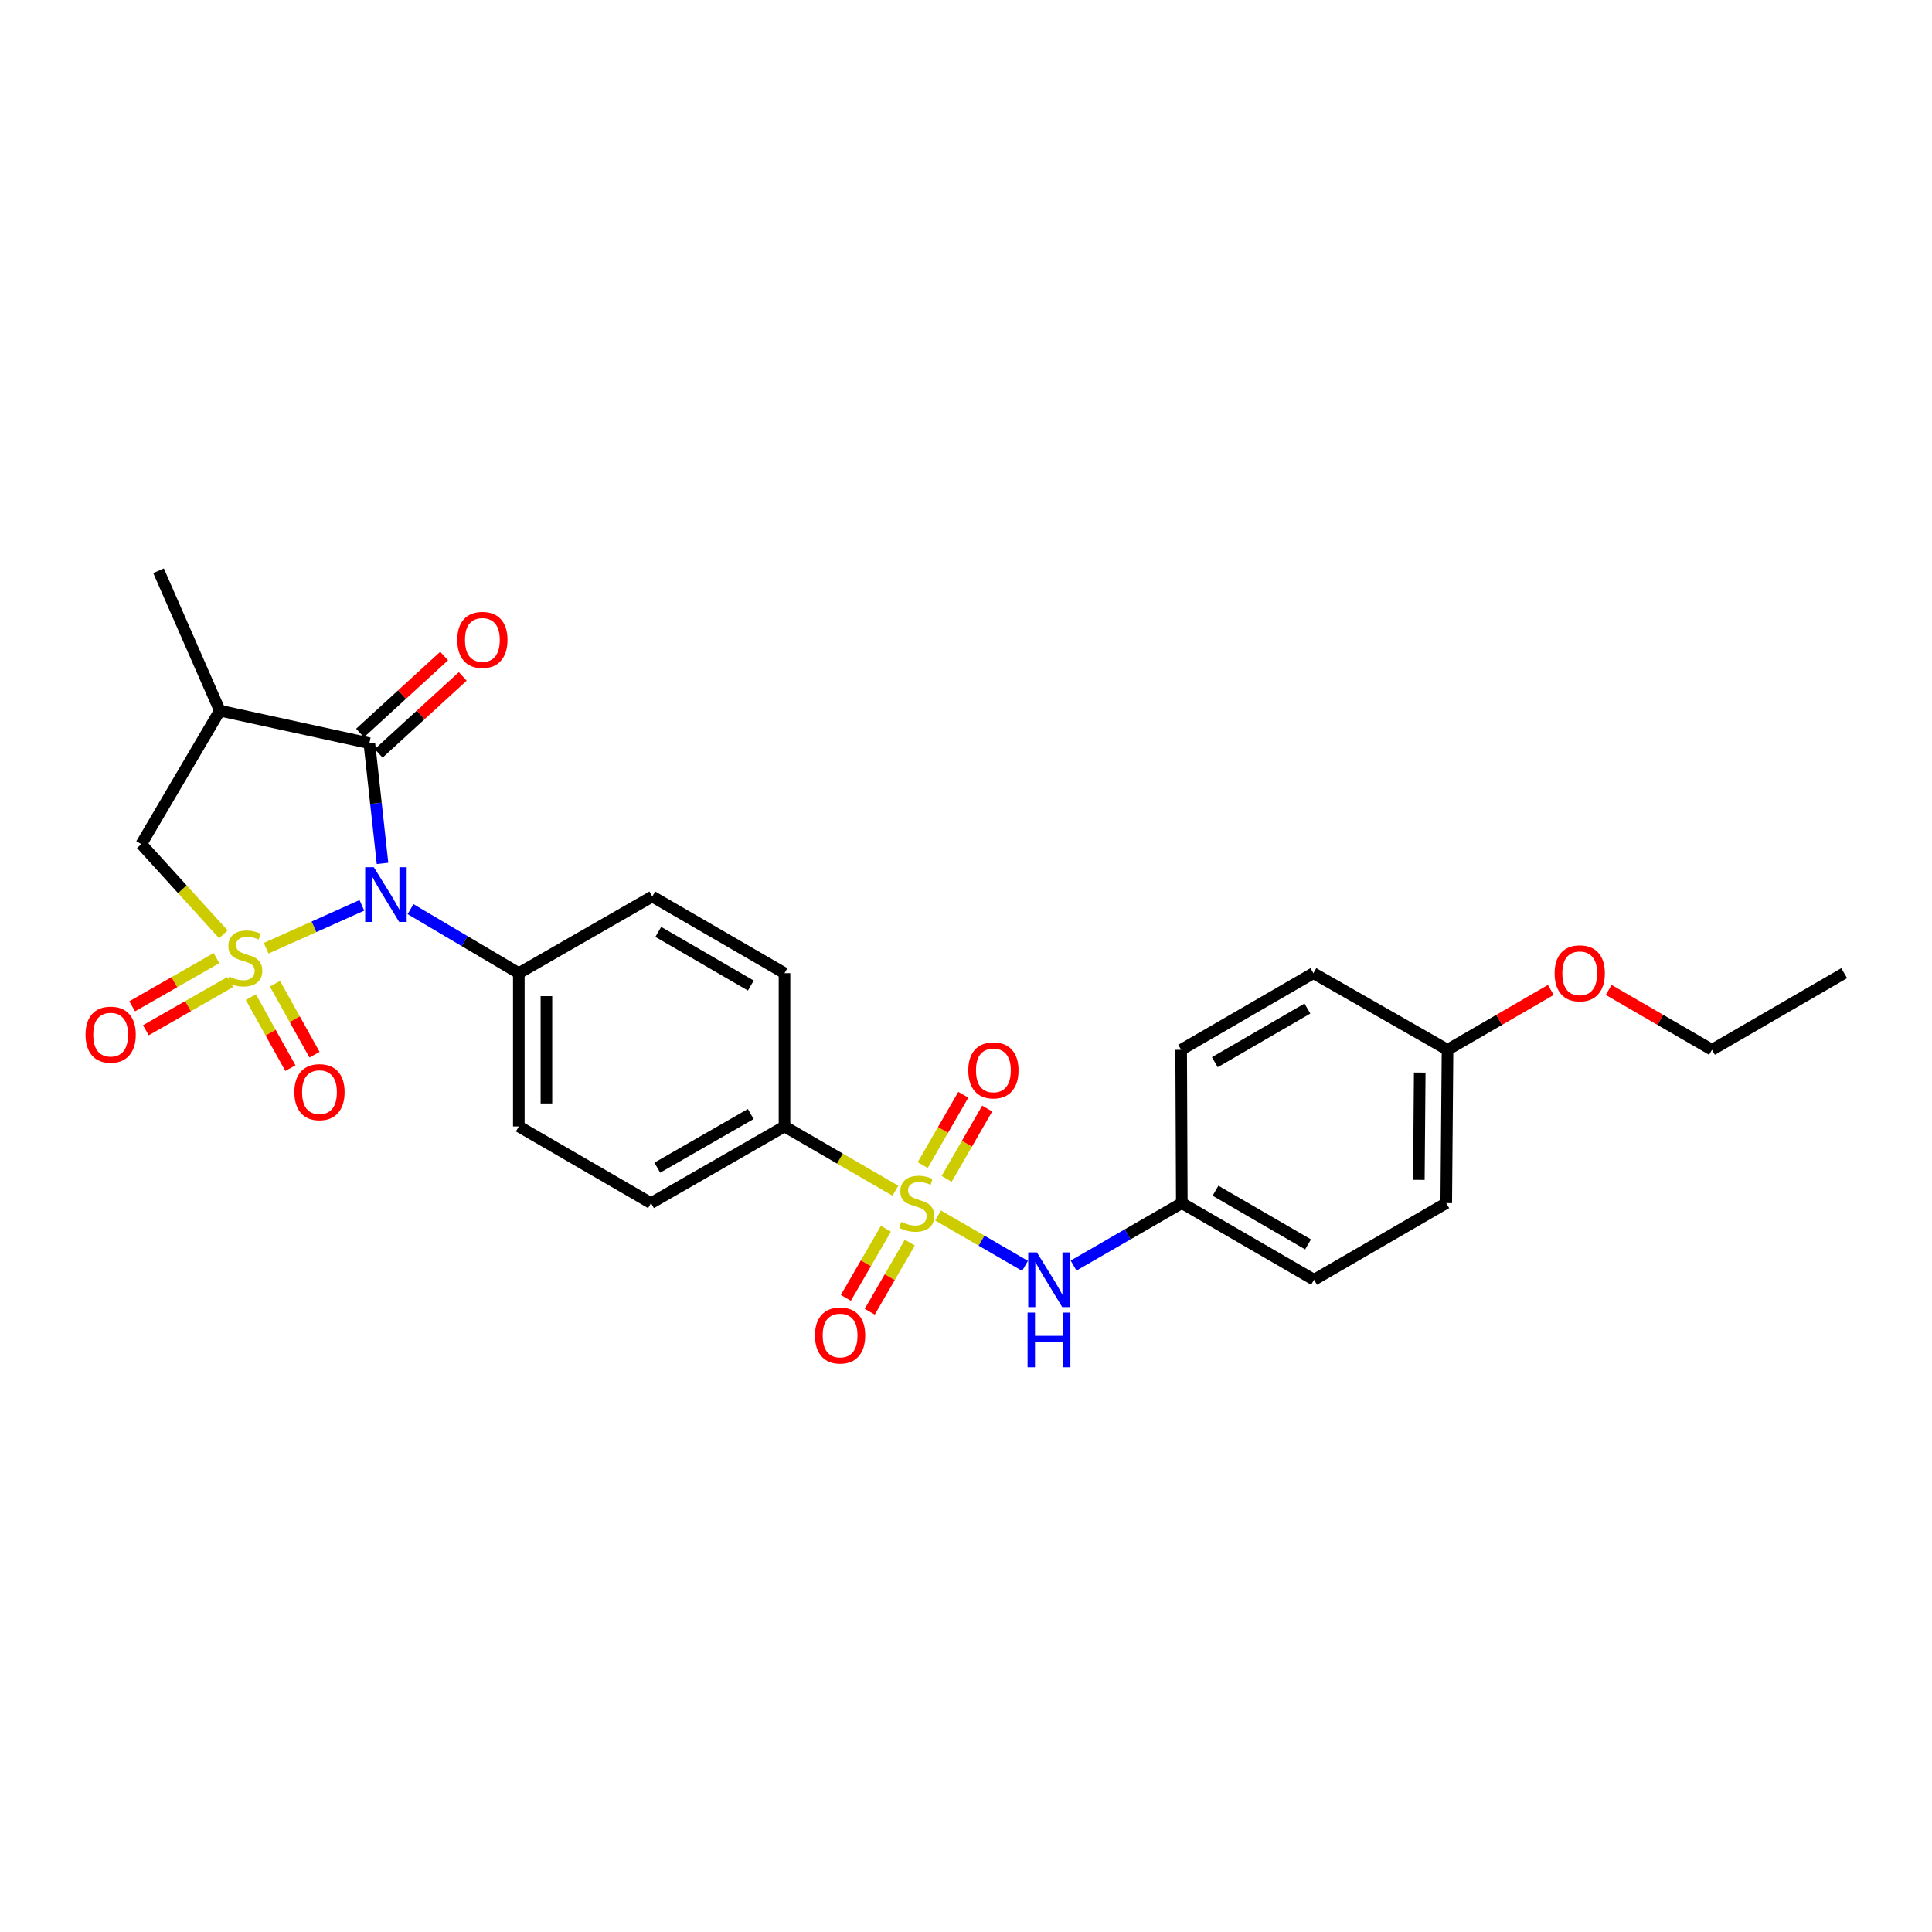 <?xml version='1.0' encoding='iso-8859-1'?>
<svg version='1.1' baseProfile='full'
              xmlns='http://www.w3.org/2000/svg'
                      xmlns:rdkit='http://www.rdkit.org/xml'
                      xmlns:xlink='http://www.w3.org/1999/xlink'
                  xml:space='preserve'
width='1000px' height='1000px' viewBox='0 0 1000 1000'>
<!-- END OF HEADER -->
<rect style='opacity:1.0;fill:#FFFFFF;stroke:none' width='1000' height='1000' x='0' y='0'> </rect>
<path class='bond-0' d='M 137.764,490.811 L 162.539,479.71' style='fill:none;fill-rule:evenodd;stroke:#CCCC00;stroke-width:6px;stroke-linecap:butt;stroke-linejoin:miter;stroke-opacity:1' />
<path class='bond-0' d='M 162.539,479.71 L 187.314,468.608' style='fill:none;fill-rule:evenodd;stroke:#0000FF;stroke-width:6px;stroke-linecap:butt;stroke-linejoin:miter;stroke-opacity:1' />
<path class='bond-4' d='M 115.613,483.609 L 94.375,460.266' style='fill:none;fill-rule:evenodd;stroke:#CCCC00;stroke-width:6px;stroke-linecap:butt;stroke-linejoin:miter;stroke-opacity:1' />
<path class='bond-4' d='M 94.375,460.266 L 73.137,436.922' style='fill:none;fill-rule:evenodd;stroke:#000000;stroke-width:6px;stroke-linecap:butt;stroke-linejoin:miter;stroke-opacity:1' />
<path class='bond-6' d='M 129.838,516.12 L 140.071,534.488' style='fill:none;fill-rule:evenodd;stroke:#CCCC00;stroke-width:6px;stroke-linecap:butt;stroke-linejoin:miter;stroke-opacity:1' />
<path class='bond-6' d='M 140.071,534.488 L 150.304,552.856' style='fill:none;fill-rule:evenodd;stroke:#FF0000;stroke-width:6px;stroke-linecap:butt;stroke-linejoin:miter;stroke-opacity:1' />
<path class='bond-6' d='M 142.319,509.167 L 152.552,527.535' style='fill:none;fill-rule:evenodd;stroke:#CCCC00;stroke-width:6px;stroke-linecap:butt;stroke-linejoin:miter;stroke-opacity:1' />
<path class='bond-6' d='M 152.552,527.535 L 162.785,545.903' style='fill:none;fill-rule:evenodd;stroke:#FF0000;stroke-width:6px;stroke-linecap:butt;stroke-linejoin:miter;stroke-opacity:1' />
<path class='bond-7' d='M 112.059,495.906 L 90.232,508.38' style='fill:none;fill-rule:evenodd;stroke:#CCCC00;stroke-width:6px;stroke-linecap:butt;stroke-linejoin:miter;stroke-opacity:1' />
<path class='bond-7' d='M 90.232,508.38 L 68.406,520.855' style='fill:none;fill-rule:evenodd;stroke:#FF0000;stroke-width:6px;stroke-linecap:butt;stroke-linejoin:miter;stroke-opacity:1' />
<path class='bond-7' d='M 119.148,508.31 L 97.322,520.785' style='fill:none;fill-rule:evenodd;stroke:#CCCC00;stroke-width:6px;stroke-linecap:butt;stroke-linejoin:miter;stroke-opacity:1' />
<path class='bond-7' d='M 97.322,520.785 L 75.495,533.259' style='fill:none;fill-rule:evenodd;stroke:#FF0000;stroke-width:6px;stroke-linecap:butt;stroke-linejoin:miter;stroke-opacity:1' />
<path class='bond-2' d='M 197.986,446.905 L 194.579,415.792' style='fill:none;fill-rule:evenodd;stroke:#0000FF;stroke-width:6px;stroke-linecap:butt;stroke-linejoin:miter;stroke-opacity:1' />
<path class='bond-2' d='M 194.579,415.792 L 191.172,384.679' style='fill:none;fill-rule:evenodd;stroke:#000000;stroke-width:6px;stroke-linecap:butt;stroke-linejoin:miter;stroke-opacity:1' />
<path class='bond-8' d='M 212.49,470.567 L 240.513,487.136' style='fill:none;fill-rule:evenodd;stroke:#0000FF;stroke-width:6px;stroke-linecap:butt;stroke-linejoin:miter;stroke-opacity:1' />
<path class='bond-8' d='M 240.513,487.136 L 268.537,503.706' style='fill:none;fill-rule:evenodd;stroke:#000000;stroke-width:6px;stroke-linecap:butt;stroke-linejoin:miter;stroke-opacity:1' />
<path class='bond-1' d='M 463.443,616.314 L 434.75,599.68' style='fill:none;fill-rule:evenodd;stroke:#CCCC00;stroke-width:6px;stroke-linecap:butt;stroke-linejoin:miter;stroke-opacity:1' />
<path class='bond-1' d='M 434.75,599.68 L 406.057,583.046' style='fill:none;fill-rule:evenodd;stroke:#000000;stroke-width:6px;stroke-linecap:butt;stroke-linejoin:miter;stroke-opacity:1' />
<path class='bond-5' d='M 485.558,629.135 L 508.056,642.175' style='fill:none;fill-rule:evenodd;stroke:#CCCC00;stroke-width:6px;stroke-linecap:butt;stroke-linejoin:miter;stroke-opacity:1' />
<path class='bond-5' d='M 508.056,642.175 L 530.553,655.216' style='fill:none;fill-rule:evenodd;stroke:#0000FF;stroke-width:6px;stroke-linecap:butt;stroke-linejoin:miter;stroke-opacity:1' />
<path class='bond-10' d='M 489.979,610.189 L 500.477,591.99' style='fill:none;fill-rule:evenodd;stroke:#CCCC00;stroke-width:6px;stroke-linecap:butt;stroke-linejoin:miter;stroke-opacity:1' />
<path class='bond-10' d='M 500.477,591.99 L 510.975,573.79' style='fill:none;fill-rule:evenodd;stroke:#FF0000;stroke-width:6px;stroke-linecap:butt;stroke-linejoin:miter;stroke-opacity:1' />
<path class='bond-10' d='M 477.603,603.05 L 488.101,584.851' style='fill:none;fill-rule:evenodd;stroke:#CCCC00;stroke-width:6px;stroke-linecap:butt;stroke-linejoin:miter;stroke-opacity:1' />
<path class='bond-10' d='M 488.101,584.851 L 498.6,566.652' style='fill:none;fill-rule:evenodd;stroke:#FF0000;stroke-width:6px;stroke-linecap:butt;stroke-linejoin:miter;stroke-opacity:1' />
<path class='bond-11' d='M 458.549,636 L 448.181,653.888' style='fill:none;fill-rule:evenodd;stroke:#CCCC00;stroke-width:6px;stroke-linecap:butt;stroke-linejoin:miter;stroke-opacity:1' />
<path class='bond-11' d='M 448.181,653.888 L 437.814,671.775' style='fill:none;fill-rule:evenodd;stroke:#FF0000;stroke-width:6px;stroke-linecap:butt;stroke-linejoin:miter;stroke-opacity:1' />
<path class='bond-11' d='M 470.91,643.165 L 460.542,661.052' style='fill:none;fill-rule:evenodd;stroke:#CCCC00;stroke-width:6px;stroke-linecap:butt;stroke-linejoin:miter;stroke-opacity:1' />
<path class='bond-11' d='M 460.542,661.052 L 450.174,678.939' style='fill:none;fill-rule:evenodd;stroke:#FF0000;stroke-width:6px;stroke-linecap:butt;stroke-linejoin:miter;stroke-opacity:1' />
<path class='bond-12' d='M 195.995,389.948 L 217.757,370.029' style='fill:none;fill-rule:evenodd;stroke:#000000;stroke-width:6px;stroke-linecap:butt;stroke-linejoin:miter;stroke-opacity:1' />
<path class='bond-12' d='M 217.757,370.029 L 239.518,350.11' style='fill:none;fill-rule:evenodd;stroke:#FF0000;stroke-width:6px;stroke-linecap:butt;stroke-linejoin:miter;stroke-opacity:1' />
<path class='bond-12' d='M 186.349,379.409 L 208.11,359.49' style='fill:none;fill-rule:evenodd;stroke:#000000;stroke-width:6px;stroke-linecap:butt;stroke-linejoin:miter;stroke-opacity:1' />
<path class='bond-12' d='M 208.11,359.49 L 229.872,339.571' style='fill:none;fill-rule:evenodd;stroke:#FF0000;stroke-width:6px;stroke-linecap:butt;stroke-linejoin:miter;stroke-opacity:1' />
<path class='bond-27' d='M 191.172,384.679 L 113.784,367.828' style='fill:none;fill-rule:evenodd;stroke:#000000;stroke-width:6px;stroke-linecap:butt;stroke-linejoin:miter;stroke-opacity:1' />
<path class='bond-3' d='M 113.784,367.828 L 73.137,436.922' style='fill:none;fill-rule:evenodd;stroke:#000000;stroke-width:6px;stroke-linecap:butt;stroke-linejoin:miter;stroke-opacity:1' />
<path class='bond-19' d='M 113.784,367.828 L 82.059,295.416' style='fill:none;fill-rule:evenodd;stroke:#000000;stroke-width:6px;stroke-linecap:butt;stroke-linejoin:miter;stroke-opacity:1' />
<path class='bond-17' d='M 555.676,655.06 L 583.69,638.892' style='fill:none;fill-rule:evenodd;stroke:#0000FF;stroke-width:6px;stroke-linecap:butt;stroke-linejoin:miter;stroke-opacity:1' />
<path class='bond-17' d='M 583.69,638.892 L 611.704,622.725' style='fill:none;fill-rule:evenodd;stroke:#000000;stroke-width:6px;stroke-linecap:butt;stroke-linejoin:miter;stroke-opacity:1' />
<path class='bond-15' d='M 268.537,503.706 L 337.622,464.035' style='fill:none;fill-rule:evenodd;stroke:#000000;stroke-width:6px;stroke-linecap:butt;stroke-linejoin:miter;stroke-opacity:1' />
<path class='bond-16' d='M 268.537,503.706 L 268.537,583.046' style='fill:none;fill-rule:evenodd;stroke:#000000;stroke-width:6px;stroke-linecap:butt;stroke-linejoin:miter;stroke-opacity:1' />
<path class='bond-16' d='M 282.824,515.607 L 282.824,571.145' style='fill:none;fill-rule:evenodd;stroke:#000000;stroke-width:6px;stroke-linecap:butt;stroke-linejoin:miter;stroke-opacity:1' />
<path class='bond-9' d='M 406.057,583.046 L 336.964,622.725' style='fill:none;fill-rule:evenodd;stroke:#000000;stroke-width:6px;stroke-linecap:butt;stroke-linejoin:miter;stroke-opacity:1' />
<path class='bond-9' d='M 388.579,576.609 L 340.213,604.384' style='fill:none;fill-rule:evenodd;stroke:#000000;stroke-width:6px;stroke-linecap:butt;stroke-linejoin:miter;stroke-opacity:1' />
<path class='bond-28' d='M 406.057,583.046 L 406.057,503.706' style='fill:none;fill-rule:evenodd;stroke:#000000;stroke-width:6px;stroke-linecap:butt;stroke-linejoin:miter;stroke-opacity:1' />
<path class='bond-13' d='M 336.964,622.725 L 268.537,583.046' style='fill:none;fill-rule:evenodd;stroke:#000000;stroke-width:6px;stroke-linecap:butt;stroke-linejoin:miter;stroke-opacity:1' />
<path class='bond-14' d='M 406.057,503.706 L 337.622,464.035' style='fill:none;fill-rule:evenodd;stroke:#000000;stroke-width:6px;stroke-linecap:butt;stroke-linejoin:miter;stroke-opacity:1' />
<path class='bond-14' d='M 388.627,510.116 L 340.723,482.346' style='fill:none;fill-rule:evenodd;stroke:#000000;stroke-width:6px;stroke-linecap:butt;stroke-linejoin:miter;stroke-opacity:1' />
<path class='bond-20' d='M 611.704,622.725 L 611.362,543.368' style='fill:none;fill-rule:evenodd;stroke:#000000;stroke-width:6px;stroke-linecap:butt;stroke-linejoin:miter;stroke-opacity:1' />
<path class='bond-21' d='M 611.704,622.725 L 680.147,662.403' style='fill:none;fill-rule:evenodd;stroke:#000000;stroke-width:6px;stroke-linecap:butt;stroke-linejoin:miter;stroke-opacity:1' />
<path class='bond-21' d='M 629.136,616.316 L 677.046,644.091' style='fill:none;fill-rule:evenodd;stroke:#000000;stroke-width:6px;stroke-linecap:butt;stroke-linejoin:miter;stroke-opacity:1' />
<path class='bond-18' d='M 749.24,543.368 L 748.582,622.725' style='fill:none;fill-rule:evenodd;stroke:#000000;stroke-width:6px;stroke-linecap:butt;stroke-linejoin:miter;stroke-opacity:1' />
<path class='bond-18' d='M 734.855,555.153 L 734.394,610.703' style='fill:none;fill-rule:evenodd;stroke:#000000;stroke-width:6px;stroke-linecap:butt;stroke-linejoin:miter;stroke-opacity:1' />
<path class='bond-24' d='M 749.24,543.368 L 775.965,527.878' style='fill:none;fill-rule:evenodd;stroke:#000000;stroke-width:6px;stroke-linecap:butt;stroke-linejoin:miter;stroke-opacity:1' />
<path class='bond-24' d='M 775.965,527.878 L 802.69,512.387' style='fill:none;fill-rule:evenodd;stroke:#FF0000;stroke-width:6px;stroke-linecap:butt;stroke-linejoin:miter;stroke-opacity:1' />
<path class='bond-29' d='M 749.24,543.368 L 679.813,503.706' style='fill:none;fill-rule:evenodd;stroke:#000000;stroke-width:6px;stroke-linecap:butt;stroke-linejoin:miter;stroke-opacity:1' />
<path class='bond-22' d='M 611.362,543.368 L 679.813,503.706' style='fill:none;fill-rule:evenodd;stroke:#000000;stroke-width:6px;stroke-linecap:butt;stroke-linejoin:miter;stroke-opacity:1' />
<path class='bond-22' d='M 628.793,549.781 L 676.708,522.017' style='fill:none;fill-rule:evenodd;stroke:#000000;stroke-width:6px;stroke-linecap:butt;stroke-linejoin:miter;stroke-opacity:1' />
<path class='bond-23' d='M 680.147,662.403 L 748.582,622.725' style='fill:none;fill-rule:evenodd;stroke:#000000;stroke-width:6px;stroke-linecap:butt;stroke-linejoin:miter;stroke-opacity:1' />
<path class='bond-25' d='M 832.645,512.384 L 859.382,527.876' style='fill:none;fill-rule:evenodd;stroke:#FF0000;stroke-width:6px;stroke-linecap:butt;stroke-linejoin:miter;stroke-opacity:1' />
<path class='bond-25' d='M 859.382,527.876 L 886.118,543.368' style='fill:none;fill-rule:evenodd;stroke:#000000;stroke-width:6px;stroke-linecap:butt;stroke-linejoin:miter;stroke-opacity:1' />
<path class='bond-26' d='M 886.118,543.368 L 954.545,503.706' style='fill:none;fill-rule:evenodd;stroke:#000000;stroke-width:6px;stroke-linecap:butt;stroke-linejoin:miter;stroke-opacity:1' />
<path  class='atom-0' d='M 118.682 505.496
Q 119.002 505.616, 120.322 506.176
Q 121.642 506.736, 123.082 507.096
Q 124.562 507.416, 126.002 507.416
Q 128.682 507.416, 130.242 506.136
Q 131.802 504.816, 131.802 502.536
Q 131.802 500.976, 131.002 500.016
Q 130.242 499.056, 129.042 498.536
Q 127.842 498.016, 125.842 497.416
Q 123.322 496.656, 121.802 495.936
Q 120.322 495.216, 119.242 493.696
Q 118.202 492.176, 118.202 489.616
Q 118.202 486.056, 120.602 483.856
Q 123.042 481.656, 127.842 481.656
Q 131.122 481.656, 134.842 483.216
L 133.922 486.296
Q 130.522 484.896, 127.962 484.896
Q 125.202 484.896, 123.682 486.056
Q 122.162 487.176, 122.202 489.136
Q 122.202 490.656, 122.962 491.576
Q 123.762 492.496, 124.882 493.016
Q 126.042 493.536, 127.962 494.136
Q 130.522 494.936, 132.042 495.736
Q 133.562 496.536, 134.642 498.176
Q 135.762 499.776, 135.762 502.536
Q 135.762 506.456, 133.122 508.576
Q 130.522 510.656, 126.162 510.656
Q 123.642 510.656, 121.722 510.096
Q 119.842 509.576, 117.602 508.656
L 118.682 505.496
' fill='#CCCC00'/>
<path  class='atom-1' d='M 193.492 448.875
L 202.772 463.875
Q 203.692 465.355, 205.172 468.035
Q 206.652 470.715, 206.732 470.875
L 206.732 448.875
L 210.492 448.875
L 210.492 477.195
L 206.612 477.195
L 196.652 460.795
Q 195.492 458.875, 194.252 456.675
Q 193.052 454.475, 192.692 453.795
L 192.692 477.195
L 189.012 477.195
L 189.012 448.875
L 193.492 448.875
' fill='#0000FF'/>
<path  class='atom-2' d='M 466.5 632.445
Q 466.82 632.565, 468.14 633.125
Q 469.46 633.685, 470.9 634.045
Q 472.38 634.365, 473.82 634.365
Q 476.5 634.365, 478.06 633.085
Q 479.62 631.765, 479.62 629.485
Q 479.62 627.925, 478.82 626.965
Q 478.06 626.005, 476.86 625.485
Q 475.66 624.965, 473.66 624.365
Q 471.14 623.605, 469.62 622.885
Q 468.14 622.165, 467.06 620.645
Q 466.02 619.125, 466.02 616.565
Q 466.02 613.005, 468.42 610.805
Q 470.86 608.605, 475.66 608.605
Q 478.94 608.605, 482.66 610.165
L 481.74 613.245
Q 478.34 611.845, 475.78 611.845
Q 473.02 611.845, 471.5 613.005
Q 469.98 614.125, 470.02 616.085
Q 470.02 617.605, 470.78 618.525
Q 471.58 619.445, 472.7 619.965
Q 473.86 620.485, 475.78 621.085
Q 478.34 621.885, 479.86 622.685
Q 481.38 623.485, 482.46 625.125
Q 483.58 626.725, 483.58 629.485
Q 483.58 633.405, 480.94 635.525
Q 478.34 637.605, 473.98 637.605
Q 471.46 637.605, 469.54 637.045
Q 467.66 636.525, 465.42 635.605
L 466.5 632.445
' fill='#CCCC00'/>
<path  class='atom-6' d='M 536.691 648.243
L 545.971 663.243
Q 546.891 664.723, 548.371 667.403
Q 549.851 670.083, 549.931 670.243
L 549.931 648.243
L 553.691 648.243
L 553.691 676.563
L 549.811 676.563
L 539.851 660.163
Q 538.691 658.243, 537.451 656.043
Q 536.251 653.843, 535.891 653.163
L 535.891 676.563
L 532.211 676.563
L 532.211 648.243
L 536.691 648.243
' fill='#0000FF'/>
<path  class='atom-6' d='M 531.871 679.395
L 535.711 679.395
L 535.711 691.435
L 550.191 691.435
L 550.191 679.395
L 554.031 679.395
L 554.031 707.715
L 550.191 707.715
L 550.191 694.635
L 535.711 694.635
L 535.711 707.715
L 531.871 707.715
L 531.871 679.395
' fill='#0000FF'/>
<path  class='atom-7' d='M 152.36 565.284
Q 152.36 558.484, 155.72 554.684
Q 159.08 550.884, 165.36 550.884
Q 171.64 550.884, 175 554.684
Q 178.36 558.484, 178.36 565.284
Q 178.36 572.164, 174.96 576.084
Q 171.56 579.964, 165.36 579.964
Q 159.12 579.964, 155.72 576.084
Q 152.36 572.204, 152.36 565.284
M 165.36 576.764
Q 169.68 576.764, 172 573.884
Q 174.36 570.964, 174.36 565.284
Q 174.36 559.724, 172 556.924
Q 169.68 554.084, 165.36 554.084
Q 161.04 554.084, 158.68 556.884
Q 156.36 559.684, 156.36 565.284
Q 156.36 571.004, 158.68 573.884
Q 161.04 576.764, 165.36 576.764
' fill='#FF0000'/>
<path  class='atom-8' d='M 44.271 535.527
Q 44.271 528.727, 47.631 524.927
Q 50.991 521.127, 57.271 521.127
Q 63.551 521.127, 66.911 524.927
Q 70.271 528.727, 70.271 535.527
Q 70.271 542.407, 66.871 546.327
Q 63.471 550.207, 57.271 550.207
Q 51.031 550.207, 47.631 546.327
Q 44.271 542.447, 44.271 535.527
M 57.271 547.007
Q 61.591 547.007, 63.911 544.127
Q 66.271 541.207, 66.271 535.527
Q 66.271 529.967, 63.911 527.167
Q 61.591 524.327, 57.271 524.327
Q 52.951 524.327, 50.591 527.127
Q 48.271 529.927, 48.271 535.527
Q 48.271 541.247, 50.591 544.127
Q 52.951 547.007, 57.271 547.007
' fill='#FF0000'/>
<path  class='atom-11' d='M 501.179 554.021
Q 501.179 547.221, 504.539 543.421
Q 507.899 539.621, 514.179 539.621
Q 520.459 539.621, 523.819 543.421
Q 527.179 547.221, 527.179 554.021
Q 527.179 560.901, 523.779 564.821
Q 520.379 568.701, 514.179 568.701
Q 507.939 568.701, 504.539 564.821
Q 501.179 560.941, 501.179 554.021
M 514.179 565.501
Q 518.499 565.501, 520.819 562.621
Q 523.179 559.701, 523.179 554.021
Q 523.179 548.461, 520.819 545.661
Q 518.499 542.821, 514.179 542.821
Q 509.859 542.821, 507.499 545.621
Q 505.179 548.421, 505.179 554.021
Q 505.179 559.741, 507.499 562.621
Q 509.859 565.501, 514.179 565.501
' fill='#FF0000'/>
<path  class='atom-12' d='M 421.83 691.248
Q 421.83 684.448, 425.19 680.648
Q 428.55 676.848, 434.83 676.848
Q 441.11 676.848, 444.47 680.648
Q 447.83 684.448, 447.83 691.248
Q 447.83 698.128, 444.43 702.048
Q 441.03 705.928, 434.83 705.928
Q 428.59 705.928, 425.19 702.048
Q 421.83 698.168, 421.83 691.248
M 434.83 702.728
Q 439.15 702.728, 441.47 699.848
Q 443.83 696.928, 443.83 691.248
Q 443.83 685.688, 441.47 682.888
Q 439.15 680.048, 434.83 680.048
Q 430.51 680.048, 428.15 682.848
Q 425.83 685.648, 425.83 691.248
Q 425.83 696.968, 428.15 699.848
Q 430.51 702.728, 434.83 702.728
' fill='#FF0000'/>
<path  class='atom-13' d='M 236.678 331.206
Q 236.678 324.406, 240.038 320.606
Q 243.398 316.806, 249.678 316.806
Q 255.958 316.806, 259.318 320.606
Q 262.678 324.406, 262.678 331.206
Q 262.678 338.086, 259.278 342.006
Q 255.878 345.886, 249.678 345.886
Q 243.438 345.886, 240.038 342.006
Q 236.678 338.126, 236.678 331.206
M 249.678 342.686
Q 253.998 342.686, 256.318 339.806
Q 258.678 336.886, 258.678 331.206
Q 258.678 325.646, 256.318 322.846
Q 253.998 320.006, 249.678 320.006
Q 245.358 320.006, 242.998 322.806
Q 240.678 325.606, 240.678 331.206
Q 240.678 336.926, 242.998 339.806
Q 245.358 342.686, 249.678 342.686
' fill='#FF0000'/>
<path  class='atom-25' d='M 804.668 503.786
Q 804.668 496.986, 808.028 493.186
Q 811.388 489.386, 817.668 489.386
Q 823.948 489.386, 827.308 493.186
Q 830.668 496.986, 830.668 503.786
Q 830.668 510.666, 827.268 514.586
Q 823.868 518.466, 817.668 518.466
Q 811.428 518.466, 808.028 514.586
Q 804.668 510.706, 804.668 503.786
M 817.668 515.266
Q 821.988 515.266, 824.308 512.386
Q 826.668 509.466, 826.668 503.786
Q 826.668 498.226, 824.308 495.426
Q 821.988 492.586, 817.668 492.586
Q 813.348 492.586, 810.988 495.386
Q 808.668 498.186, 808.668 503.786
Q 808.668 509.506, 810.988 512.386
Q 813.348 515.266, 817.668 515.266
' fill='#FF0000'/>
</svg>
